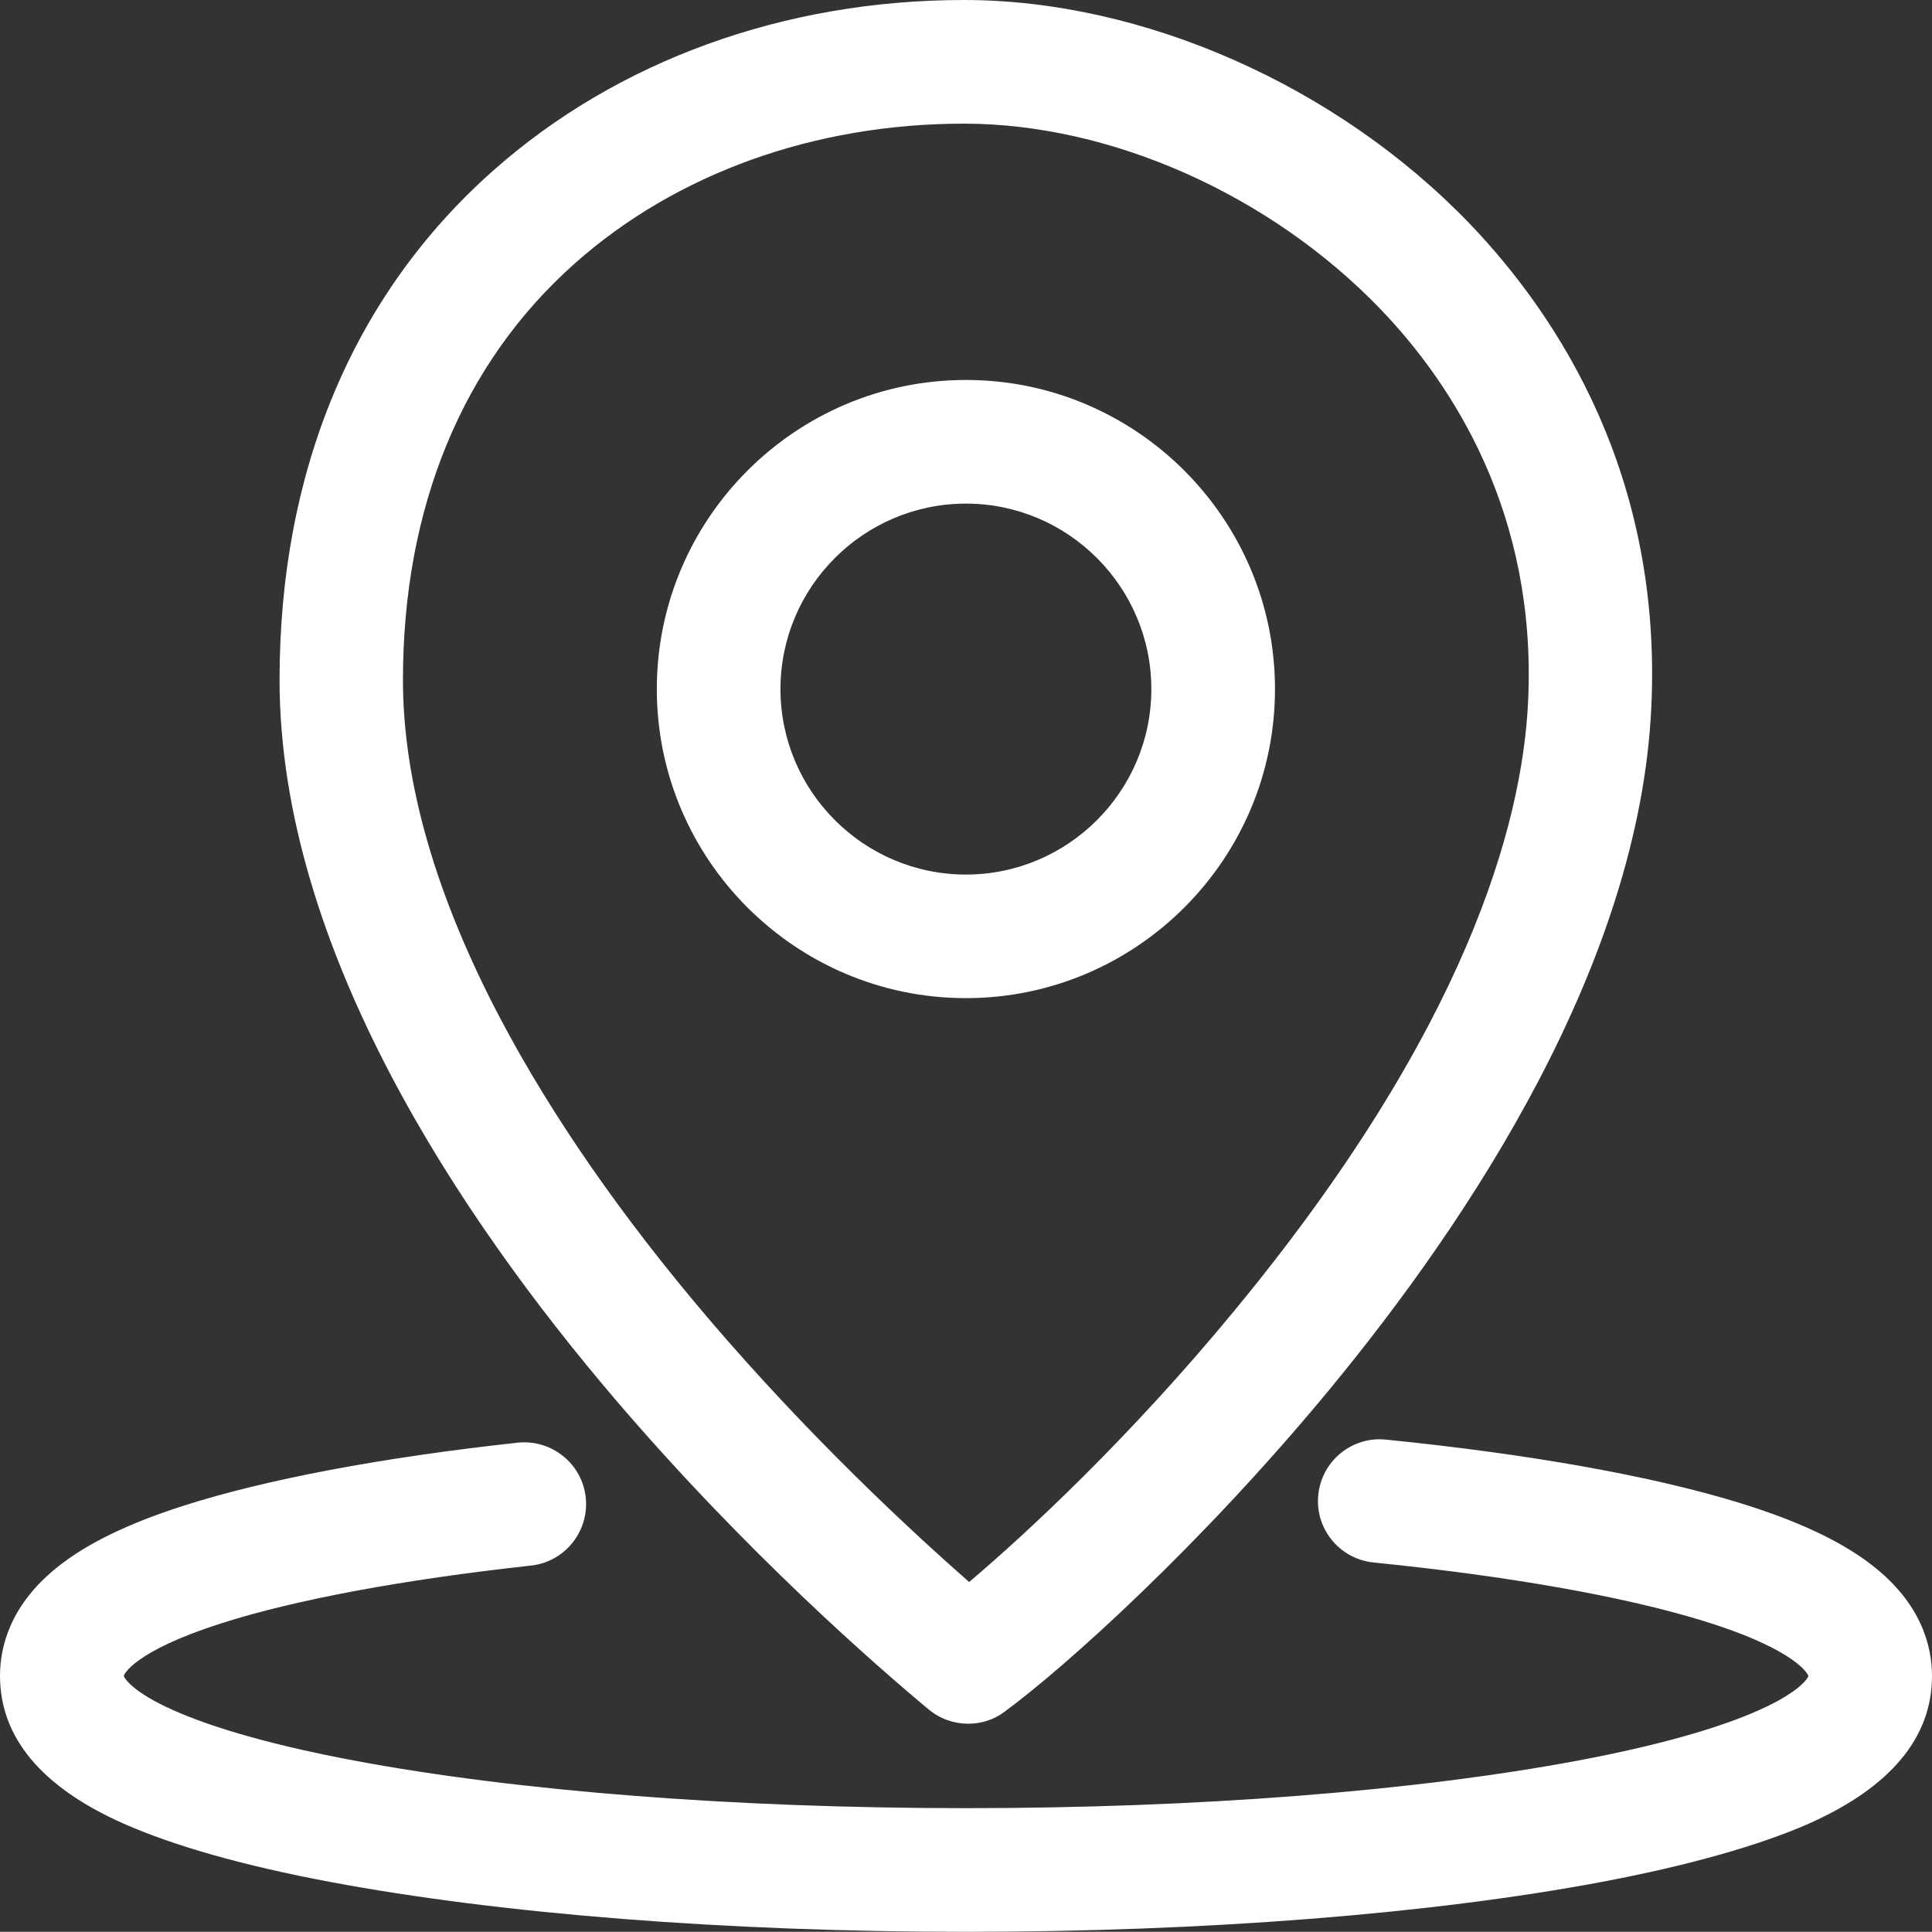 <?xml version="1.0" encoding="UTF-8"?>
<svg width="30px" height="29.997px" viewBox="0 0 30 29.997" version="1.1" xmlns="http://www.w3.org/2000/svg" xmlns:xlink="http://www.w3.org/1999/xlink">
    <rect x="0" y="0" width="30" height="29.997" fill="#333333" stroke="none"/>
    <title>形状结合</title>
    <g id="页面-1" stroke="none" stroke-width="1" fill="none" fill-rule="evenodd">
        <g id="物联网卡" transform="translate(-679, -2532)" fill="#FFFFFF" fill-rule="nonzero">
            <g id="编组-17备份" transform="translate(624, 2517)">
                <g id="编组-12" transform="translate(40, 0)">
                    <path d="M36.52,37.354 C38.752,37.579 40.65,37.918 42.006,38.335 C42.903,38.611 43.572,38.923 44.049,39.289 C44.835,39.889 45,40.563 45,41.025 C45,41.979 44.358,42.75 43.095,43.314 L43.083,43.32 C42.297,43.662 41.217,43.968 39.868,44.223 C37.219,44.721 33.712,44.997 29.999,44.997 C26.285,44.997 22.781,44.721 20.129,44.223 C18.771,43.968 17.688,43.659 16.905,43.311 C15.642,42.747 15,41.976 15,41.022 C15,40.572 15.156,39.916 15.906,39.322 C16.362,38.962 16.998,38.653 17.853,38.38 C19.128,37.972 20.921,37.633 23.036,37.402 C23.564,37.345 24.038,37.726 24.095,38.251 C24.152,38.779 23.771,39.253 23.246,39.31 C21.254,39.529 19.593,39.838 18.438,40.206 C17.058,40.647 16.923,41.013 16.923,41.019 C16.923,41.052 17.055,41.274 17.691,41.556 C18.339,41.844 19.281,42.108 20.489,42.336 C23.024,42.813 26.402,43.077 29.999,43.077 C33.598,43.077 36.976,42.813 39.514,42.336 C40.722,42.108 41.664,41.844 42.312,41.556 C42.315,41.553 42.318,41.553 42.324,41.55 C42.948,41.271 43.08,41.052 43.08,41.022 C43.08,41.016 42.93,40.626 41.442,40.167 C40.203,39.787 38.437,39.475 36.328,39.262 C35.8,39.208 35.416,38.737 35.47,38.212 C35.524,37.684 35.995,37.3 36.52,37.354 Z M29.969,15 C32.752,15 35.761,16.332 37.819,18.471 C39.202,19.914 40.815,22.388 40.641,25.994 C40.452,29.966 37.825,33.931 35.656,36.562 C33.652,38.992 31.534,40.893 30.598,41.58 C30.433,41.706 30.232,41.766 30.034,41.766 C29.816,41.766 29.597,41.691 29.42,41.544 C28.631,40.887 26.576,39.103 24.536,36.709 C22.166,33.928 19.341,29.738 19.341,25.556 C19.341,22.31 20.486,19.575 22.655,17.652 C24.581,15.942 27.179,15 29.969,15 Z M29.969,16.92 C27.647,16.92 25.502,17.691 23.927,19.089 C22.181,20.639 21.257,22.877 21.257,25.559 C21.257,27.149 21.77,28.925 22.781,30.838 C23.573,32.335 24.653,33.892 25.994,35.467 C27.545,37.285 29.102,38.734 30.049,39.565 C30.946,38.806 32.545,37.321 34.174,35.344 C37.771,30.982 38.635,27.803 38.728,25.901 C38.869,22.979 37.558,20.969 36.436,19.8 C34.726,18.024 32.251,16.92 29.969,16.92 Z M29.999,20.9 C32.644,20.9 34.798,23.054 34.798,25.7 C34.798,28.346 32.644,30.499 29.999,30.499 C27.353,30.499 25.199,28.346 25.199,25.7 C25.199,23.054 27.353,20.9 29.999,20.9 Z M29.999,22.82 C28.412,22.82 27.119,24.113 27.119,25.7 C27.119,27.287 28.412,28.58 29.999,28.58 C31.585,28.58 32.878,27.287 32.878,25.7 C32.878,24.113 31.585,22.82 29.999,22.82 Z" id="形状结合"></path>
                </g>
            </g>
        </g>
    </g>
</svg>